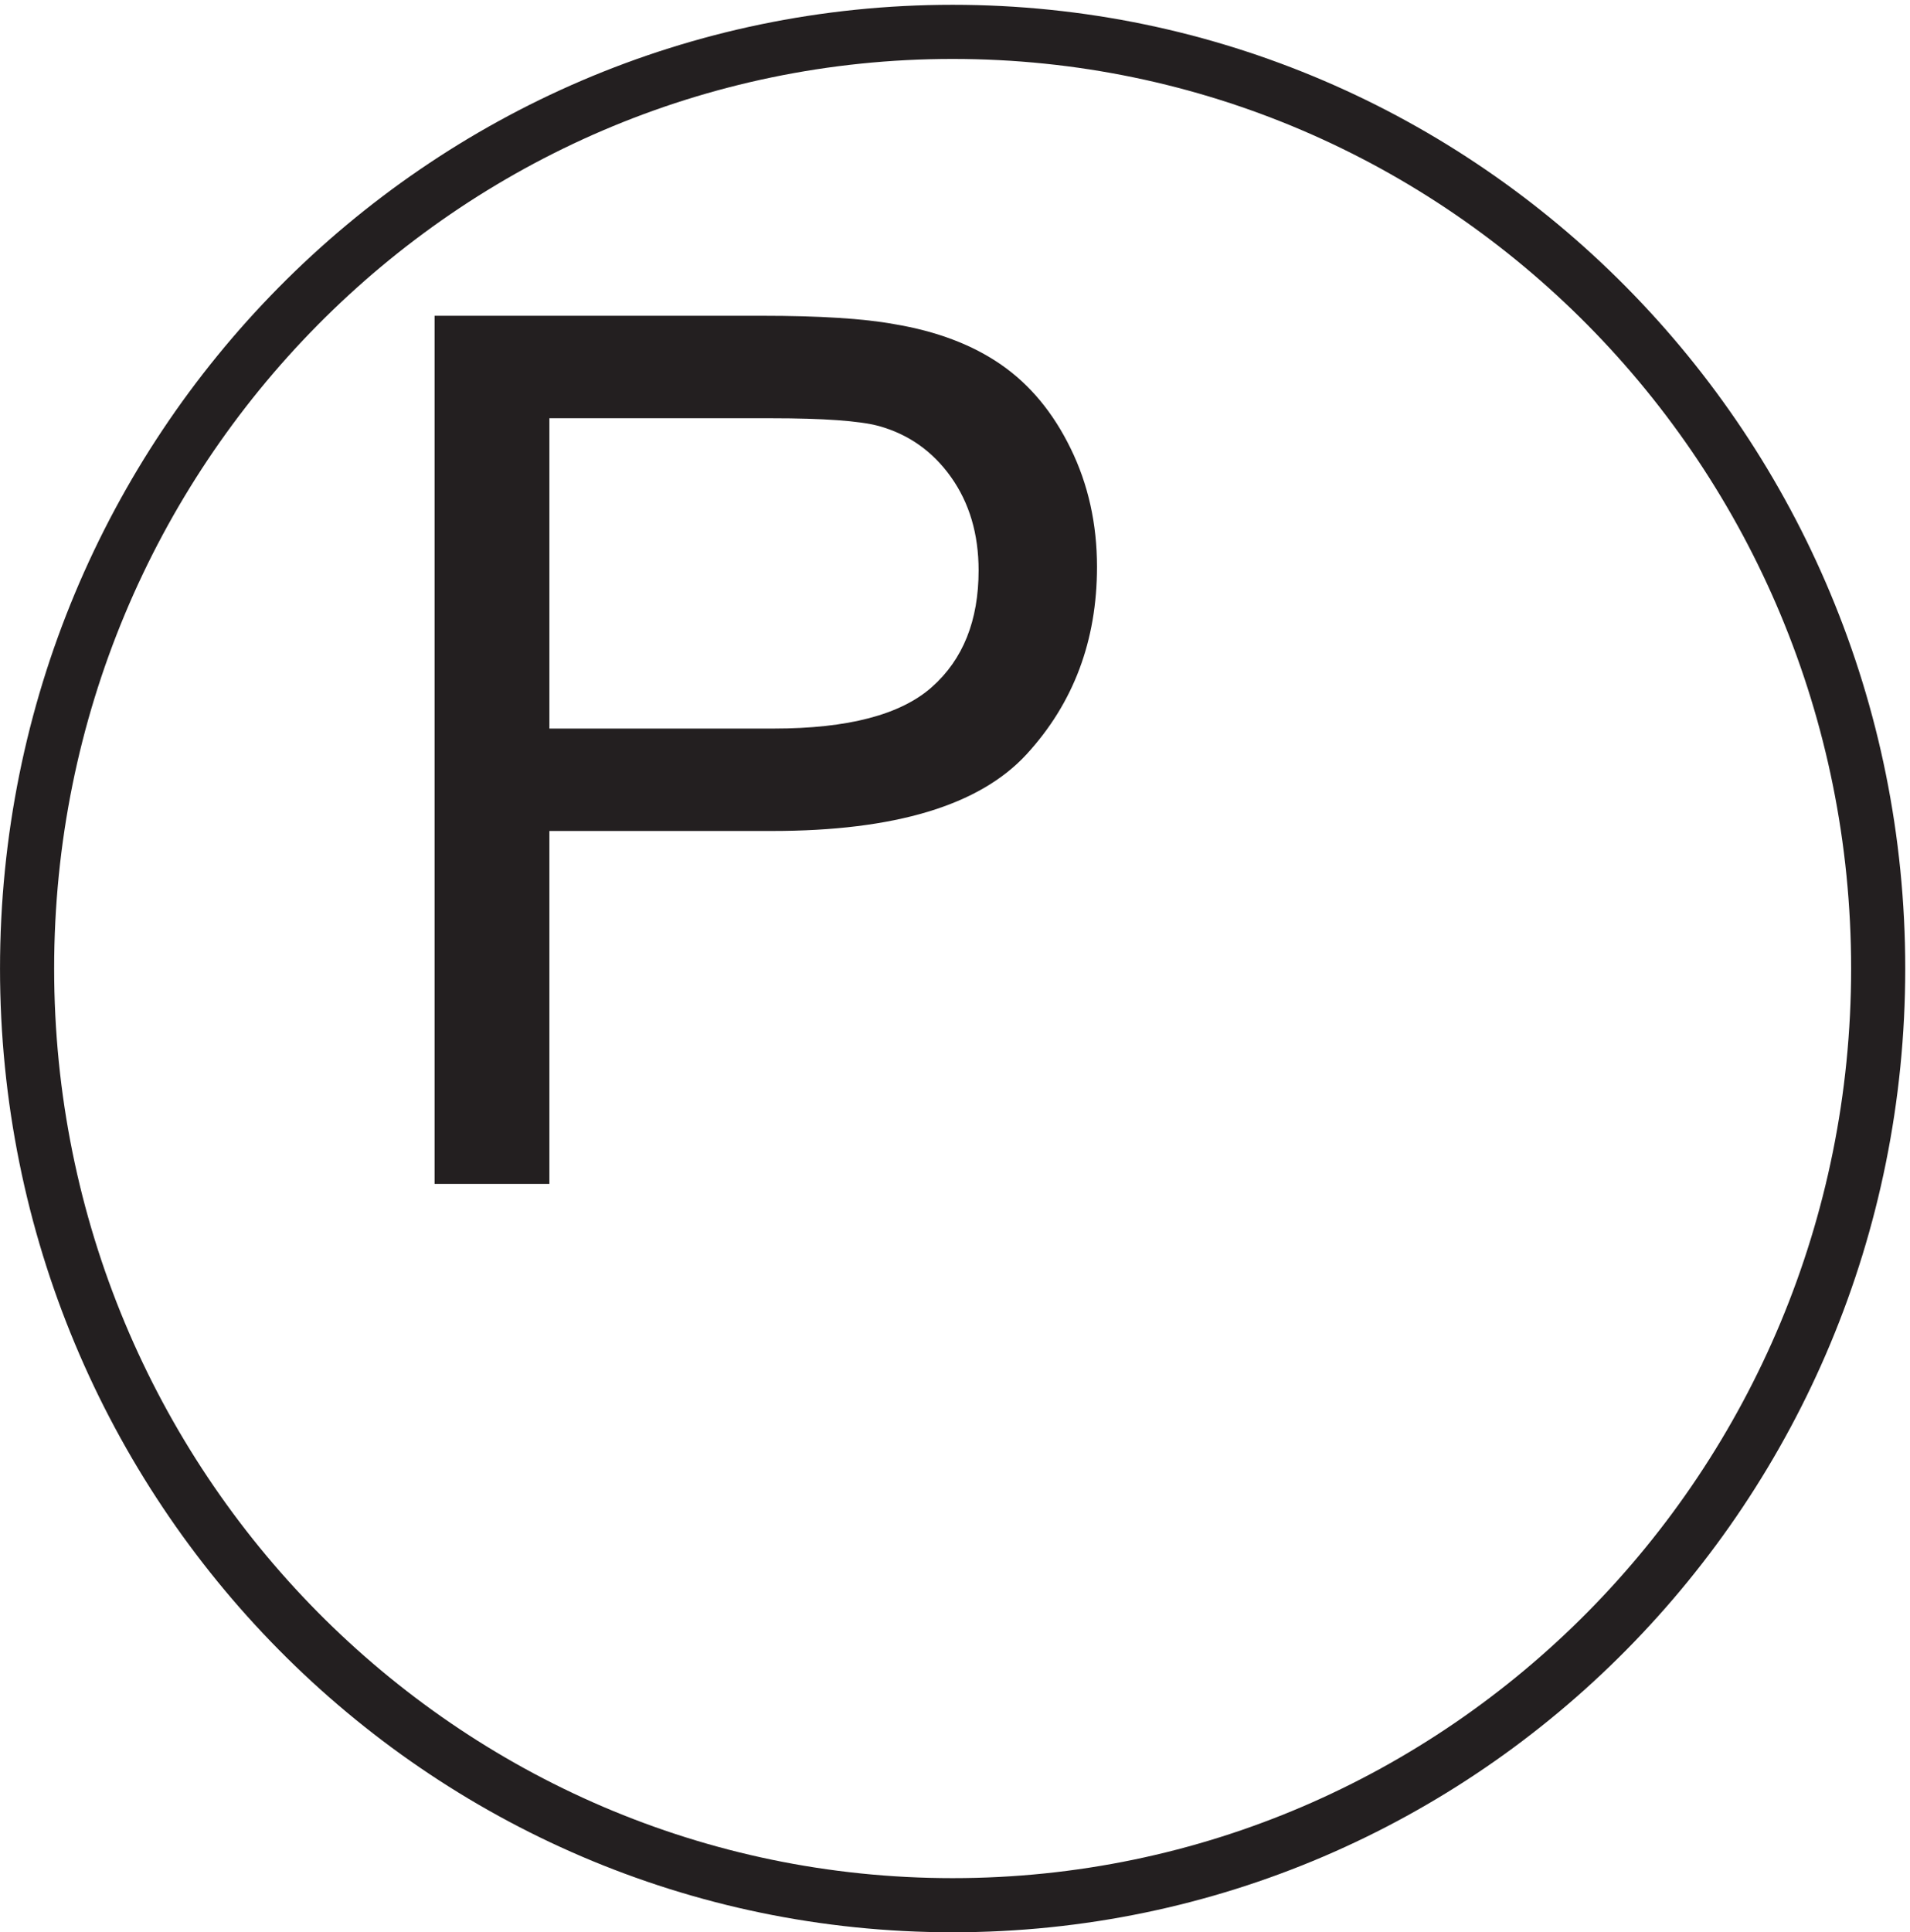 <svg xmlns="http://www.w3.org/2000/svg" xml:space="preserve" width="35.2" height="35.6"><path d="M259.832 132.918c0-71.664-57.414-129.75-128.25-129.75-70.828 0-128.25 58.086-128.25 129.75 0 71.656 57.422 129.75 128.25 129.75 70.836 0 128.25-58.094 128.25-129.75z" style="fill:none;stroke:#231f20;stroke-width:7.5;stroke-linecap:butt;stroke-linejoin:miter;stroke-miterlimit:10;stroke-dasharray:none;stroke-opacity:1" transform="matrix(.133 0 0 -.133 .056 35.522)"/><path d="M59.797 103.082V223.34h45.359c7.985 0 14.082-.383 18.297-1.152 5.906-.981 10.856-2.856 14.844-5.618 3.992-2.761 7.207-6.632 9.637-11.609 2.437-4.973 3.652-10.441 3.652-16.402 0-10.227-3.254-18.883-9.762-25.965-6.508-7.082-18.265-10.621-35.273-10.621H75.707v-48.891Zm15.91 63.078h31.09c10.281 0 17.582 1.914 21.902 5.742 4.321 3.828 6.481 9.215 6.481 16.161 0 5.031-1.27 9.339-3.813 12.921-2.543 3.582-5.894 5.95-10.051 7.098-2.679.707-7.628 1.063-14.847 1.063H75.707V166.16" style="fill:#231f20;fill-opacity:1;fill-rule:nonzero;stroke:none" transform="matrix(.133 0 0 -.133 .056 35.522)"/></svg>
